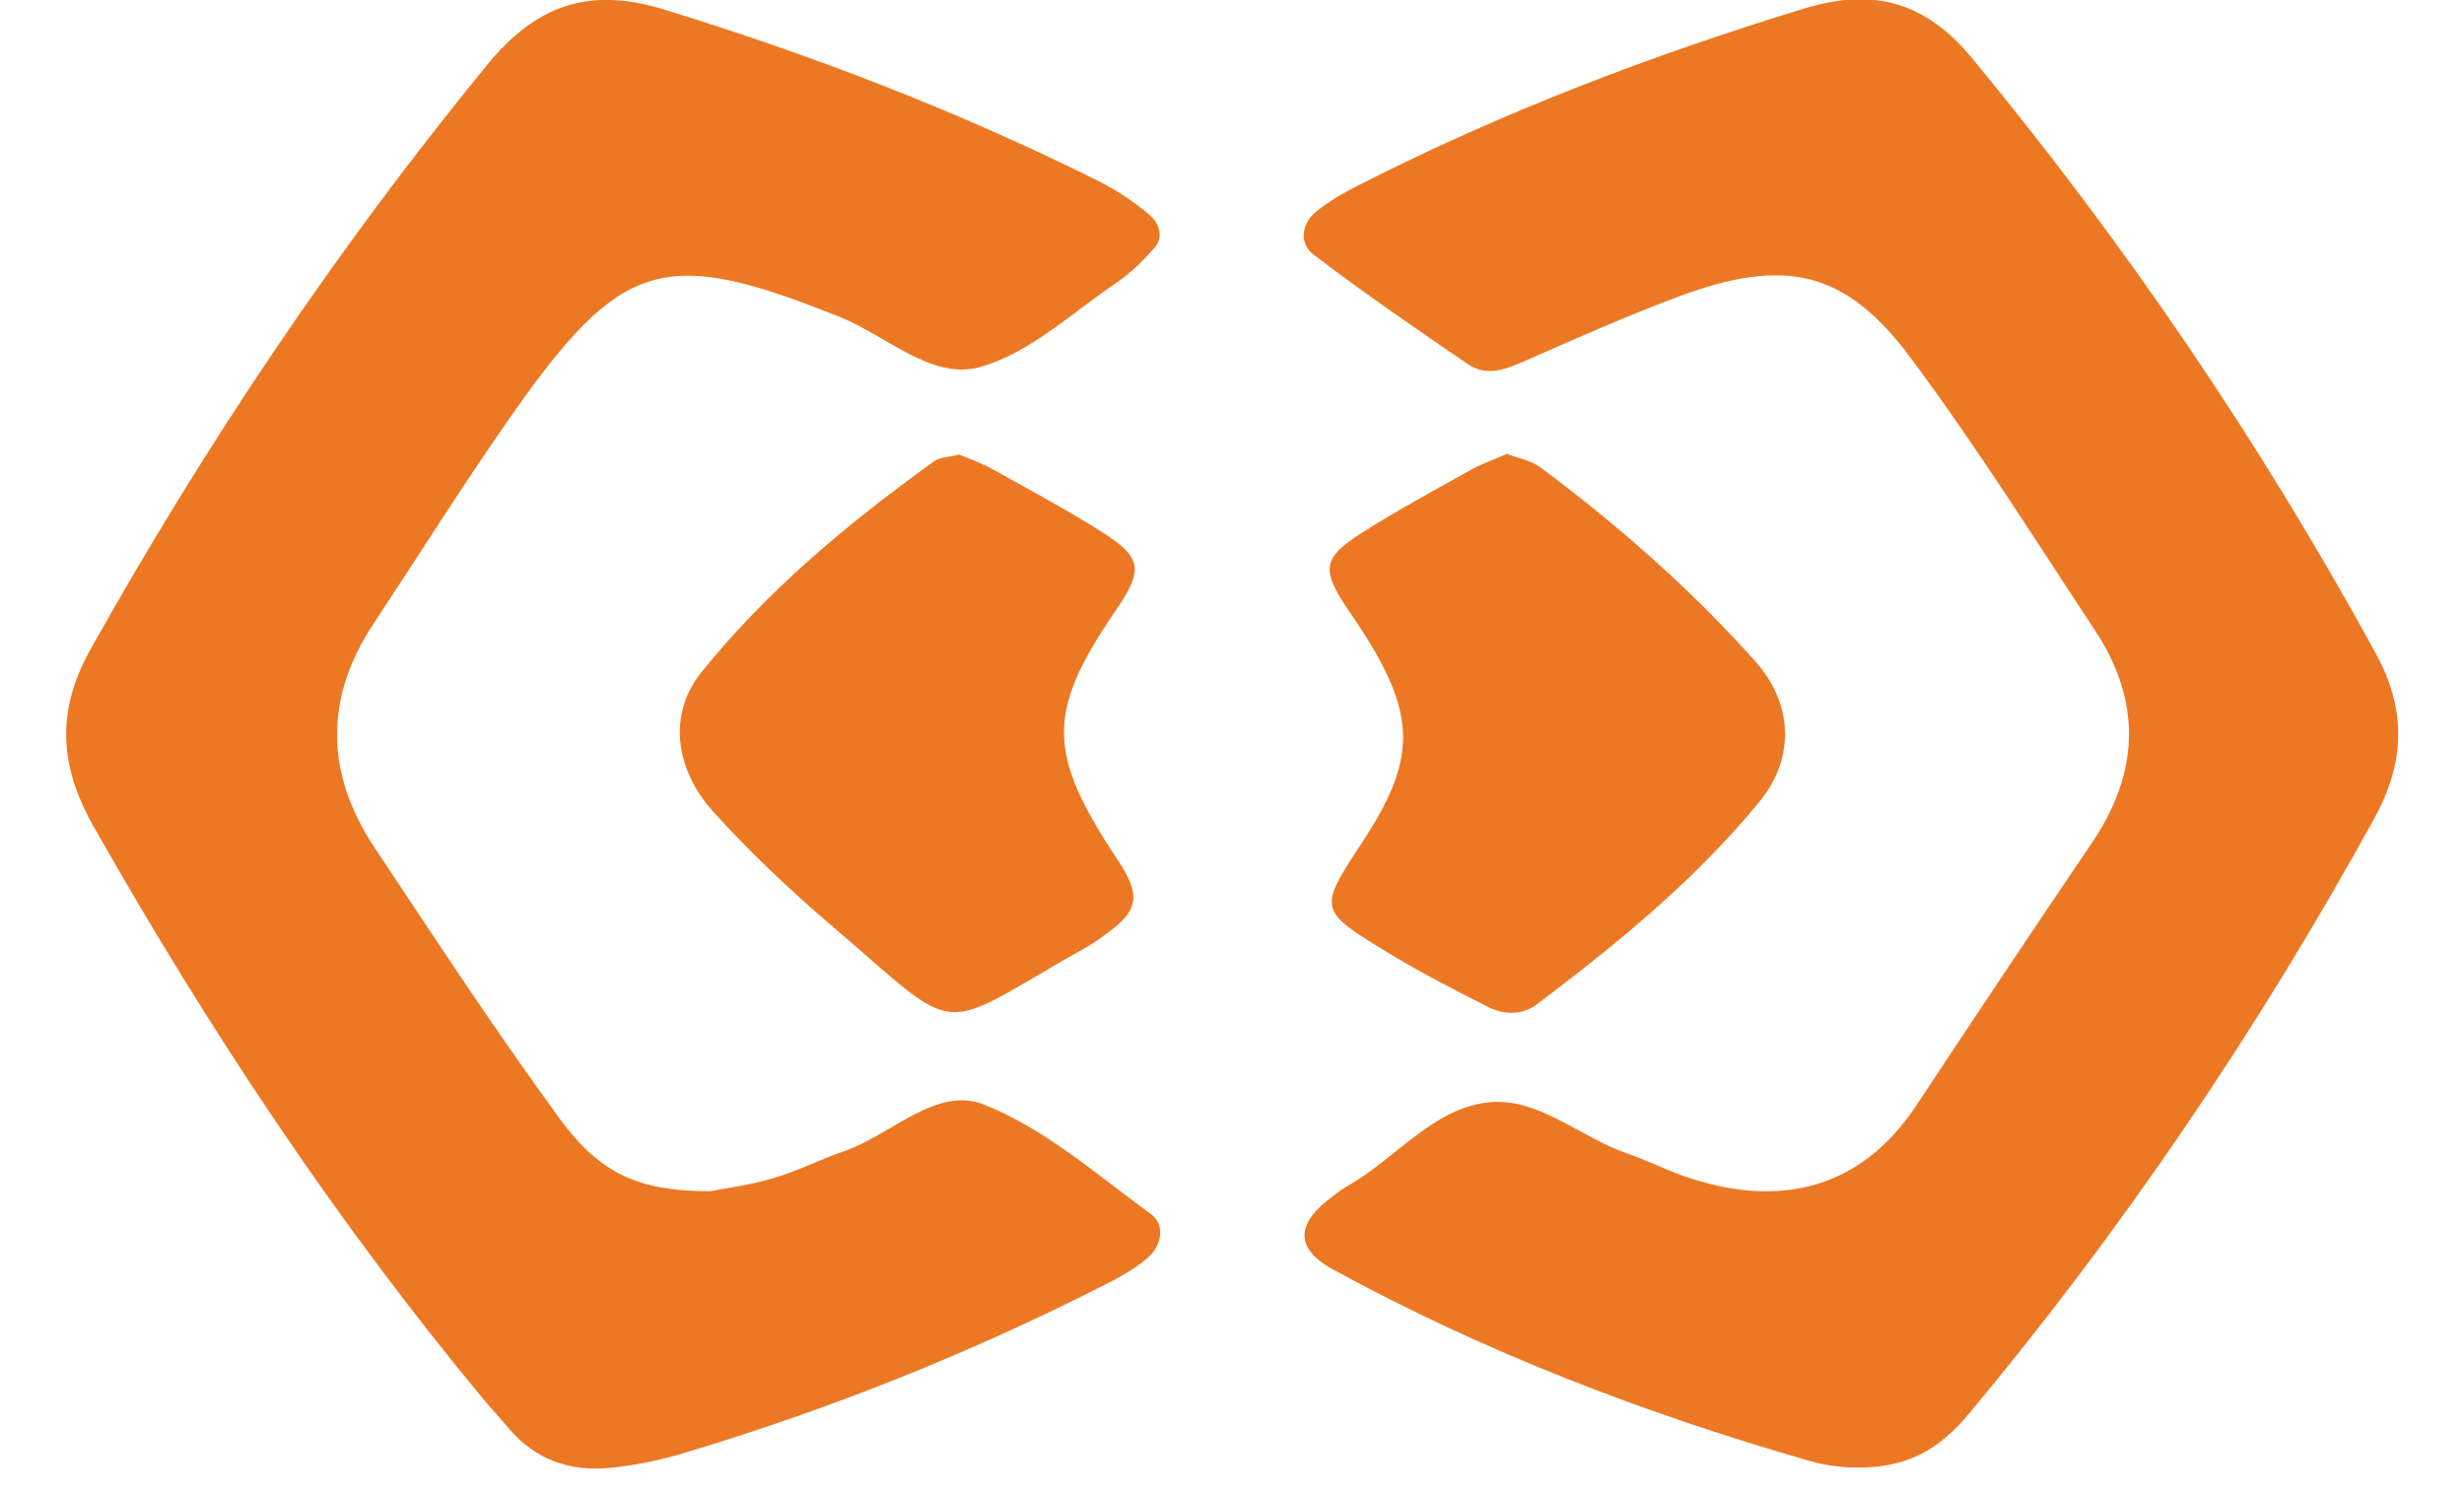 <svg xmlns="http://www.w3.org/2000/svg" xmlns:xlink="http://www.w3.org/1999/xlink" id="Layer_1" x="0px" y="0px" width="59.375px" height="36px" viewBox="-13.625 0 59.375 36" xml:space="preserve"><g>	<path fill-rule="evenodd" clip-rule="evenodd" fill="#ED7823" d="M30.856,35.359c-0.023-0.004-0.438-0.026-0.824-0.137  c-4.006-1.148-7.883-2.631-11.546-4.634c-0.862-0.471-0.887-1.044-0.145-1.64c0.158-0.124,0.317-0.258,0.492-0.358  c1.143-0.641,2.032-1.839,3.349-2.017c1.219-0.166,2.236,0.817,3.374,1.214c0.479,0.167,0.936,0.396,1.413,0.563  c2.069,0.713,4.142,0.478,5.596-1.727c1.399-2.115,2.805-4.223,4.227-6.323c1.149-1.7,1.189-3.409,0.061-5.117  c-1.452-2.198-2.856-4.435-4.429-6.548c-1.577-2.124-3.033-2.445-5.602-1.488c-1.232,0.46-2.438,0.997-3.645,1.527  c-0.479,0.211-0.955,0.424-1.432,0.101c-1.254-0.856-2.507-1.717-3.714-2.635c-0.354-0.269-0.305-0.745,0.065-1.045  c0.311-0.252,0.667-0.455,1.027-0.636c3.44-1.752,7.031-3.124,10.726-4.253c1.69-0.518,2.941-0.14,4.04,1.188  c3.694,4.472,6.939,9.244,9.725,14.333c0.762,1.39,0.719,2.648-0.038,4.02c-2.801,5.08-6.034,9.86-9.748,14.313  C33.143,34.881,32.356,35.447,30.856,35.359z"></path>	<path fill-rule="evenodd" clip-rule="evenodd" fill="#ED7823" d="M3.488,28.709c0.336-0.067,0.943-0.144,1.521-0.315  c0.582-0.17,1.127-0.452,1.703-0.649c1.135-0.391,2.227-1.573,3.358-1.131c1.468,0.575,2.731,1.693,4.037,2.645  c0.352,0.254,0.267,0.76-0.08,1.056c-0.303,0.264-0.667,0.463-1.026,0.645c-3.259,1.658-6.644,3.011-10.146,4.057  c-0.579,0.175-1.183,0.3-1.784,0.358c-0.959,0.095-1.801-0.195-2.443-0.959c-0.196-0.234-0.404-0.454-0.598-0.689  c-3.573-4.305-6.647-8.946-9.4-13.81c-0.833-1.473-0.904-2.788-0.066-4.284c2.785-4.968,5.945-9.668,9.555-14.076  c1.164-1.42,2.434-1.891,4.267-1.325C5.98,1.339,9.469,2.68,12.832,4.358c0.445,0.222,0.875,0.505,1.25,0.829  c0.211,0.182,0.357,0.52,0.101,0.8c-0.27,0.293-0.552,0.588-0.88,0.809c-1.09,0.732-2.125,1.728-3.334,2.055  C8.823,9.16,7.732,8.088,6.616,7.64C2.41,5.953,1.372,6.213-1.262,9.959c-1.166,1.658-2.242,3.378-3.36,5.069  c-1.198,1.809-1.16,3.624,0.027,5.406c1.459,2.191,2.902,4.401,4.457,6.525C0.857,28.322,1.806,28.705,3.488,28.709z"></path>	<path fill-rule="evenodd" clip-rule="evenodd" fill="#ED7823" d="M9.492,10.955c0.243,0.105,0.532,0.203,0.791,0.348  c0.885,0.493,1.779,0.971,2.634,1.511c0.989,0.629,1.017,0.914,0.336,1.909c-1.666,2.445-1.657,3.426,0.062,6.012  c0.55,0.827,0.499,1.203-0.24,1.739c-0.164,0.118-0.325,0.243-0.502,0.342c-3.735,2.104-2.917,2.266-6.172-0.52  c-0.999-0.854-1.962-1.765-2.841-2.737c-0.928-1.027-1.089-2.355-0.288-3.351c1.591-1.982,3.545-3.602,5.604-5.086  C9.026,11.013,9.257,11.015,9.492,10.955z"></path>	<path fill-rule="evenodd" clip-rule="evenodd" fill="#ED7823" d="M22.688,10.939c0.263,0.102,0.576,0.156,0.807,0.325  c1.873,1.398,3.631,2.938,5.186,4.684c0.898,1.012,0.95,2.317,0.105,3.354c-1.545,1.895-3.437,3.436-5.381,4.905  c-0.34,0.258-0.783,0.256-1.16,0.065c-0.815-0.411-1.63-0.831-2.407-1.302c-1.709-1.037-1.7-1.051-0.634-2.677  c1.38-2.103,1.323-3.167-0.292-5.522c-0.71-1.03-0.689-1.313,0.273-1.927c0.855-0.543,1.75-1.027,2.635-1.522  C22.082,11.177,22.369,11.078,22.688,10.939z"></path></g></svg>